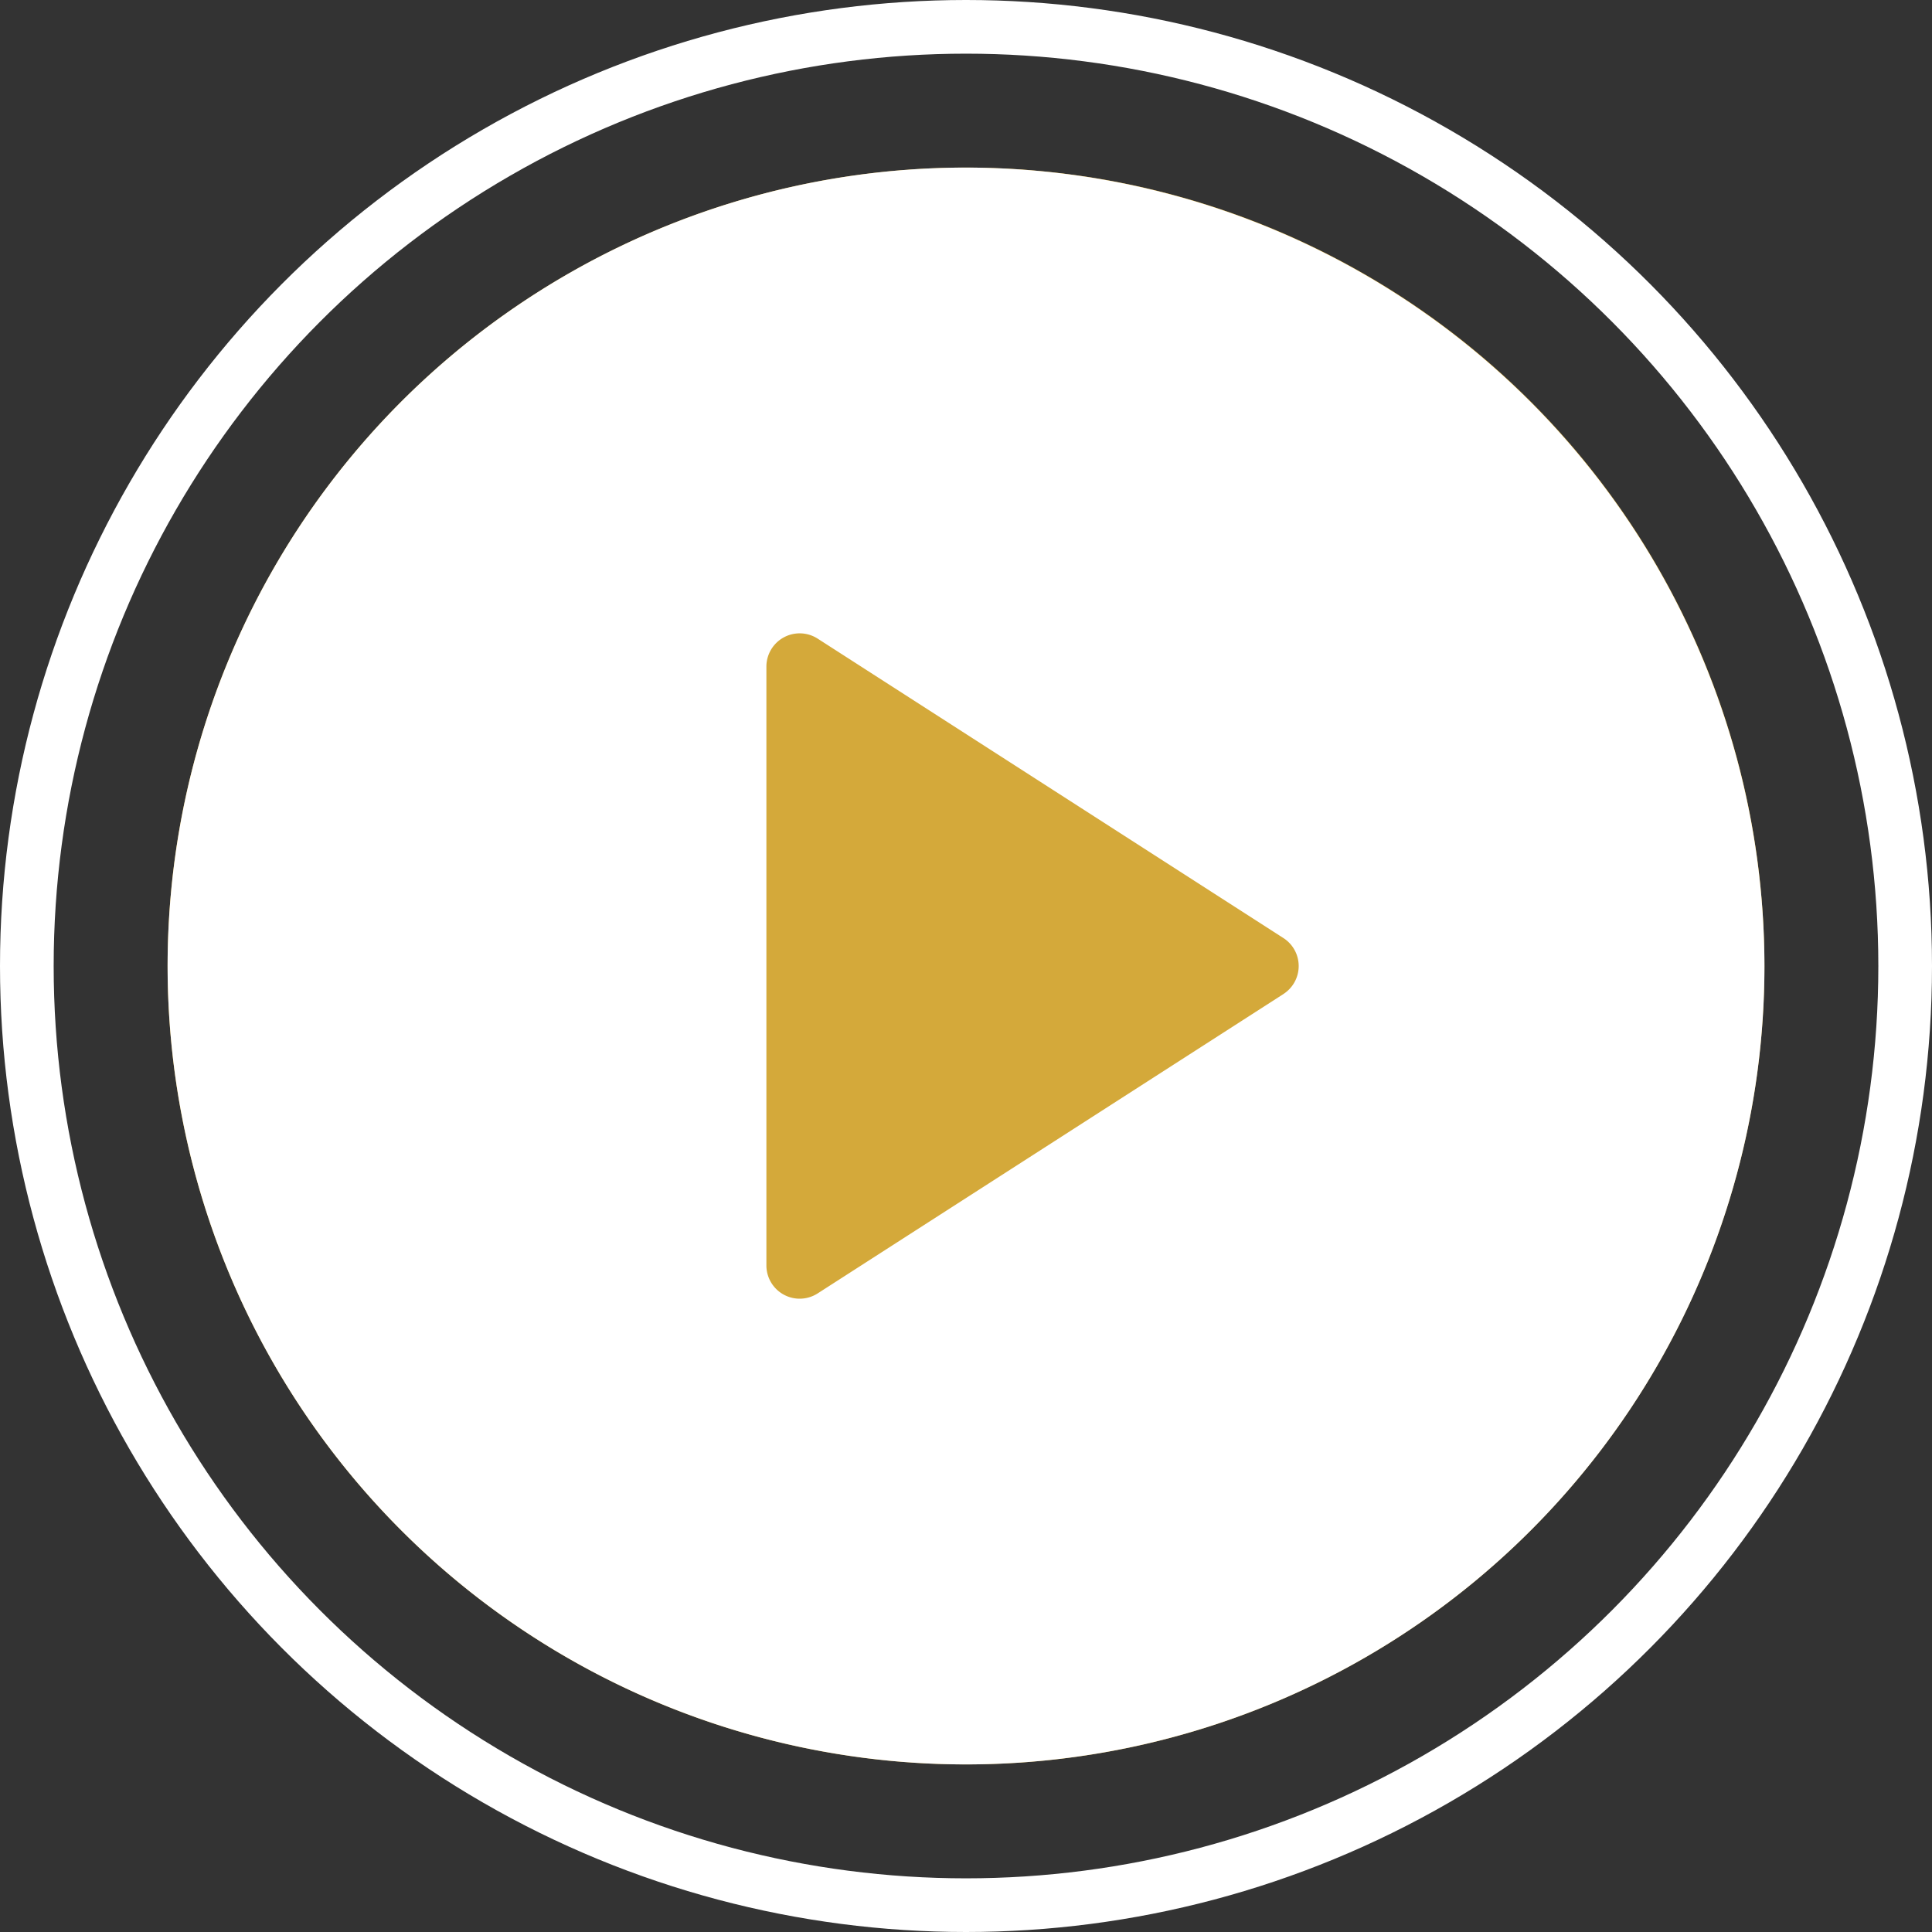 <svg xmlns="http://www.w3.org/2000/svg" width="54" height="54" viewBox="0 0 54 54"><rect x="0" y="0" width="54" height="54" fill="#333333" stroke="none"/><g transform="translate(-562 -1154)"><g transform="translate(566.684 1158.684)"><circle cx="22.316" cy="22.316" r="22.316" fill="#d4a93a"/><path d="M22.316,0A22.316,22.316,0,1,0,44.633,22.316,22.341,22.341,0,0,0,22.316,0Zm8.872,23.1L18.17,31.467a.93.93,0,0,1-1.433-.782V13.948a.93.93,0,0,1,1.433-.782l13.018,8.369a.93.93,0,0,1,0,1.564Z" fill="#fff"/></g><g transform="translate(562 1154)" fill="none" stroke="#fff" stroke-width="1.5"><circle cx="27" cy="27" r="27" stroke="none"/><circle cx="27" cy="27" r="26.25" fill="none"/></g></g></svg>